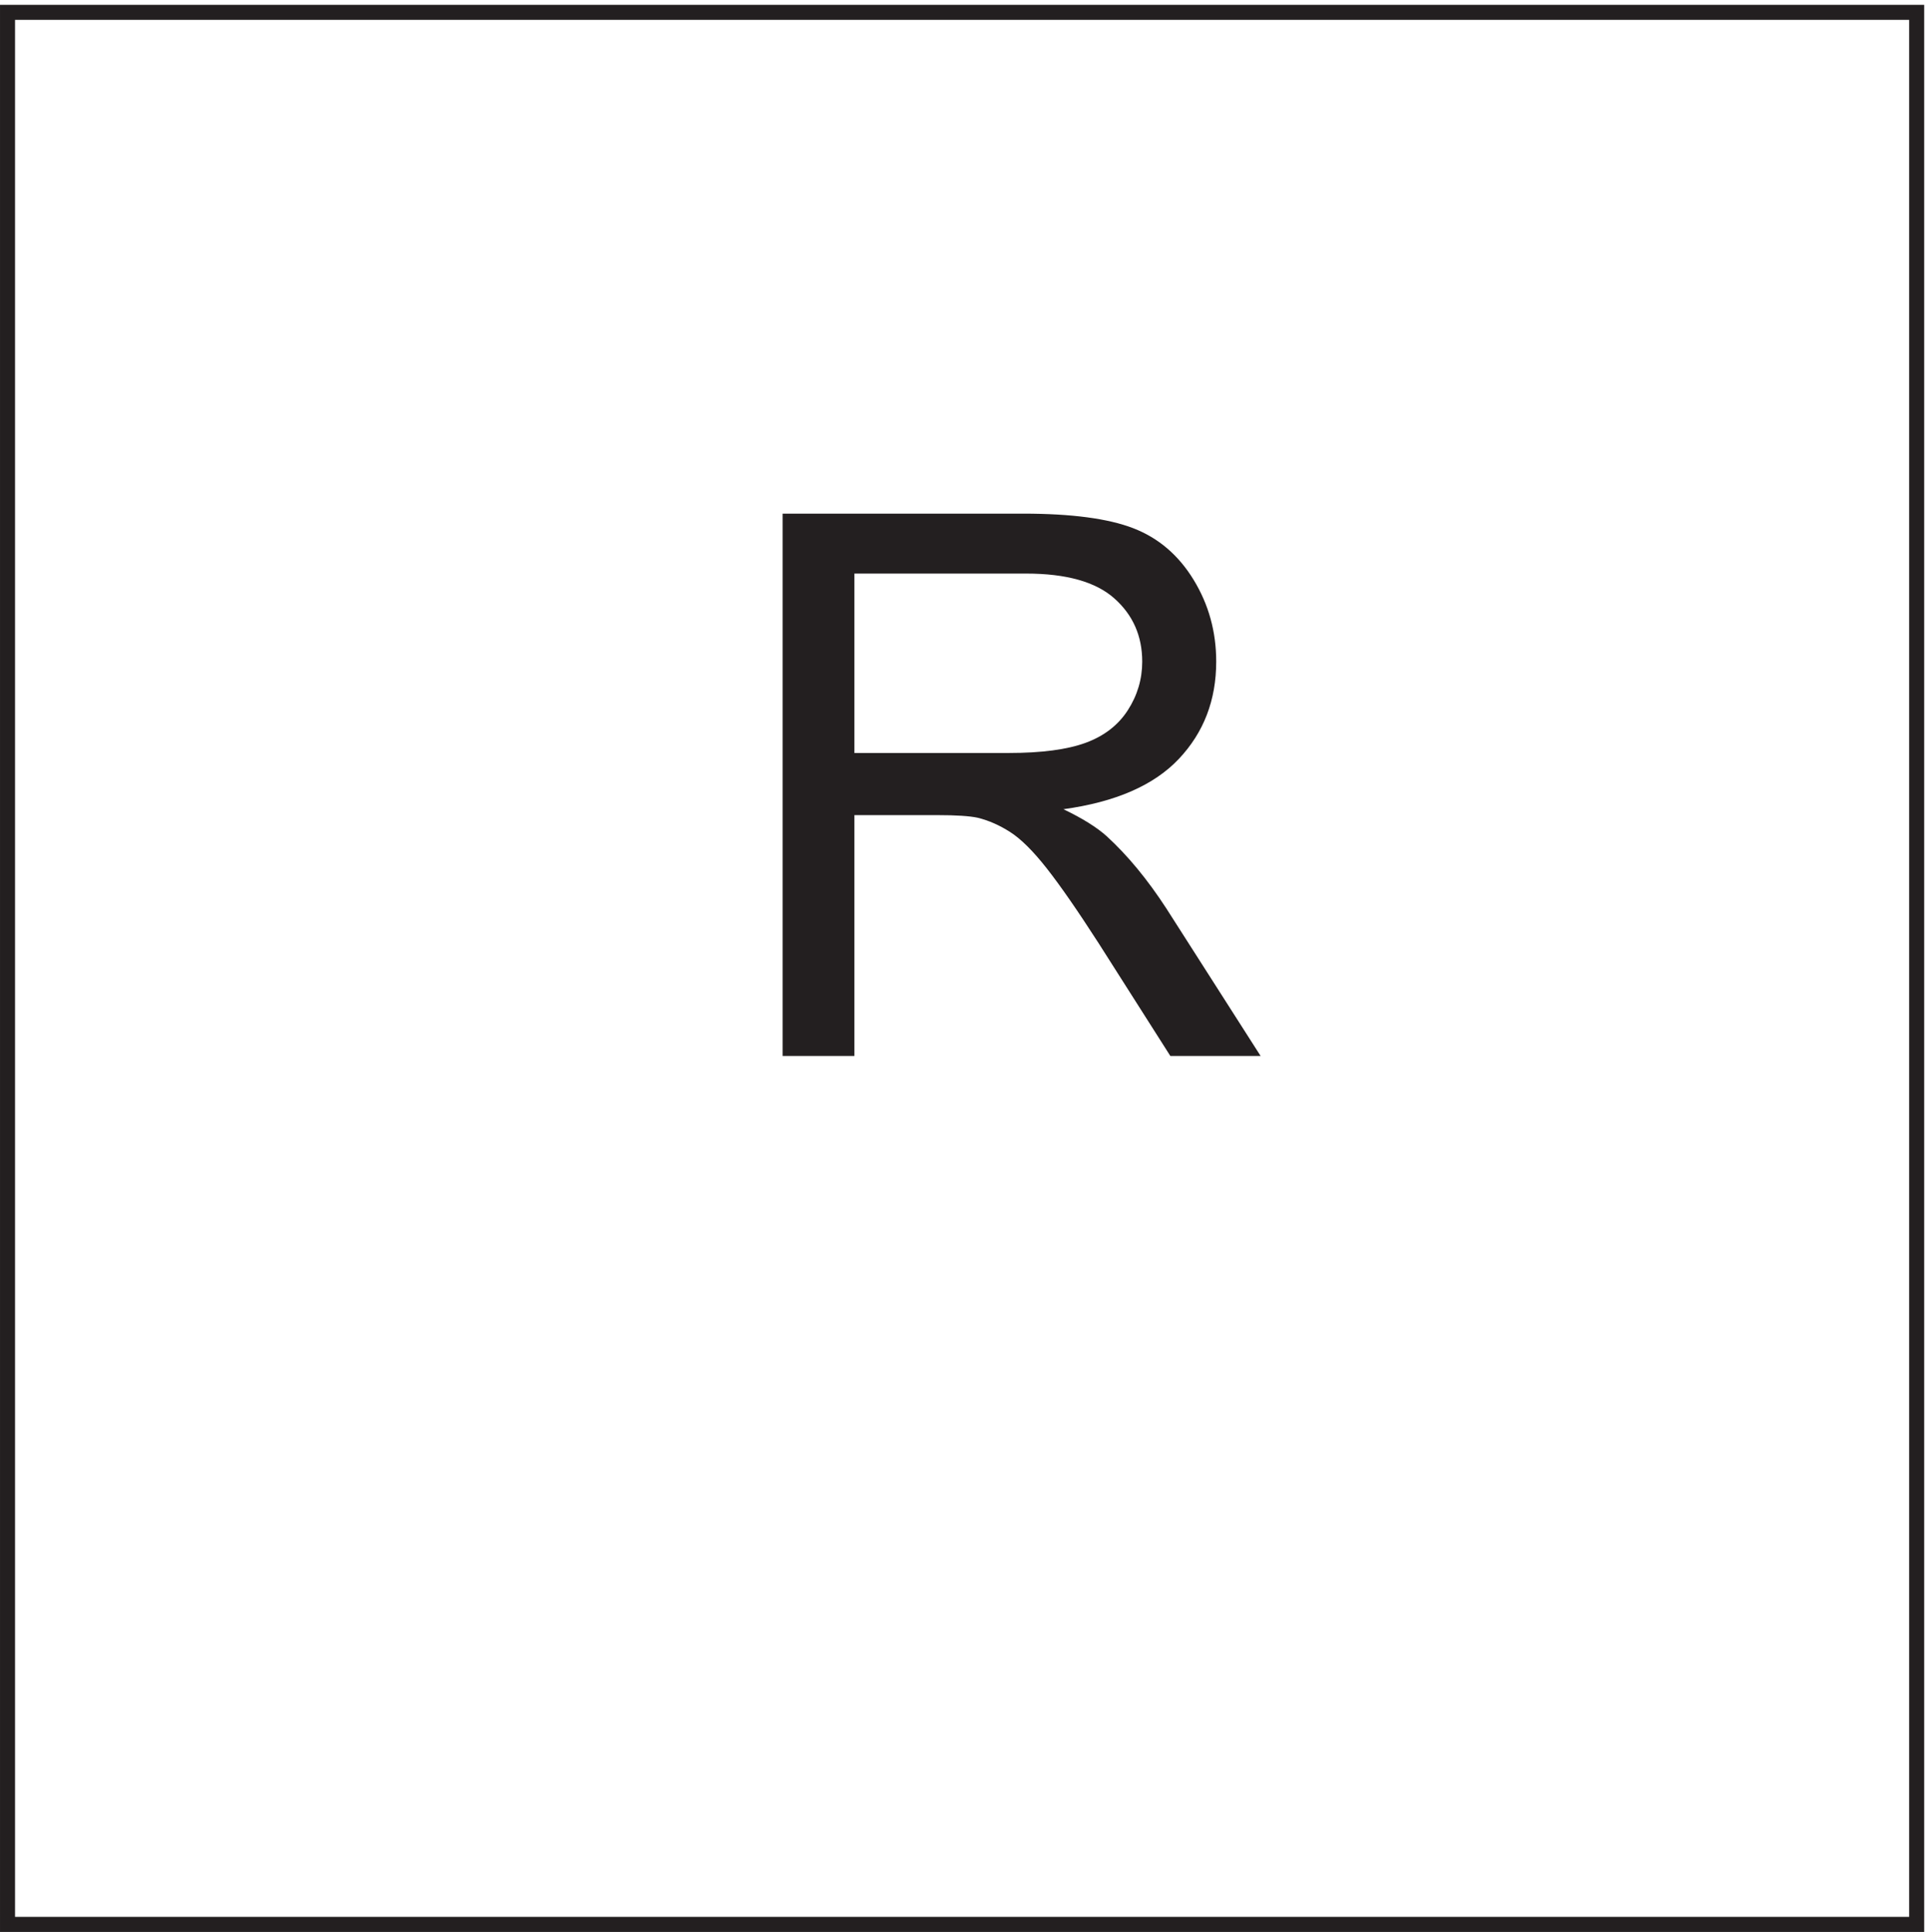 <svg xmlns="http://www.w3.org/2000/svg" xml:space="preserve" width="128" height="128.2"><path d="M3.332 957.664h952.5v-954H3.332Z" style="fill:none;stroke:#231f20;stroke-width:7.5;stroke-linecap:butt;stroke-linejoin:miter;stroke-miterlimit:10;stroke-dasharray:none;stroke-opacity:1" transform="matrix(.133 0 0 -.133 .056 128.189)"/><path d="M390.047 436.973v270.582H510.02c24.117 0 42.453-2.43 55-7.293 12.554-4.86 22.582-13.442 30.085-25.746 7.508-12.305 11.258-25.903 11.258-40.789 0-19.196-6.211-35.375-18.64-48.543-12.426-13.168-31.621-21.536-57.586-25.102 9.472-4.551 16.672-9.043 21.593-13.473 10.461-9.597 20.368-21.597 29.723-35.992l47.059-73.644h-45.035l-35.805 56.293c-10.457 16.242-19.07 28.668-25.84 37.281-6.766 8.613-12.828 14.644-18.184 18.09-5.351 3.445-10.796 5.843-16.332 7.199-4.058.863-10.703 1.293-19.933 1.293h-41.528V436.973Zm35.808 151.164h76.965c16.368 0 29.164 1.691 38.391 5.074 9.23 3.387 16.242 8.801 21.039 16.242 4.801 7.445 7.199 15.535 7.199 24.274 0 12.796-4.644 23.316-13.933 31.558-9.289 8.246-23.961 12.367-44.02 12.367h-85.641v-89.515" style="fill:#231f20;fill-opacity:1;fill-rule:nonzero;stroke:none" transform="matrix(.133 0 0 -.133 .056 128.189)"/></svg>
